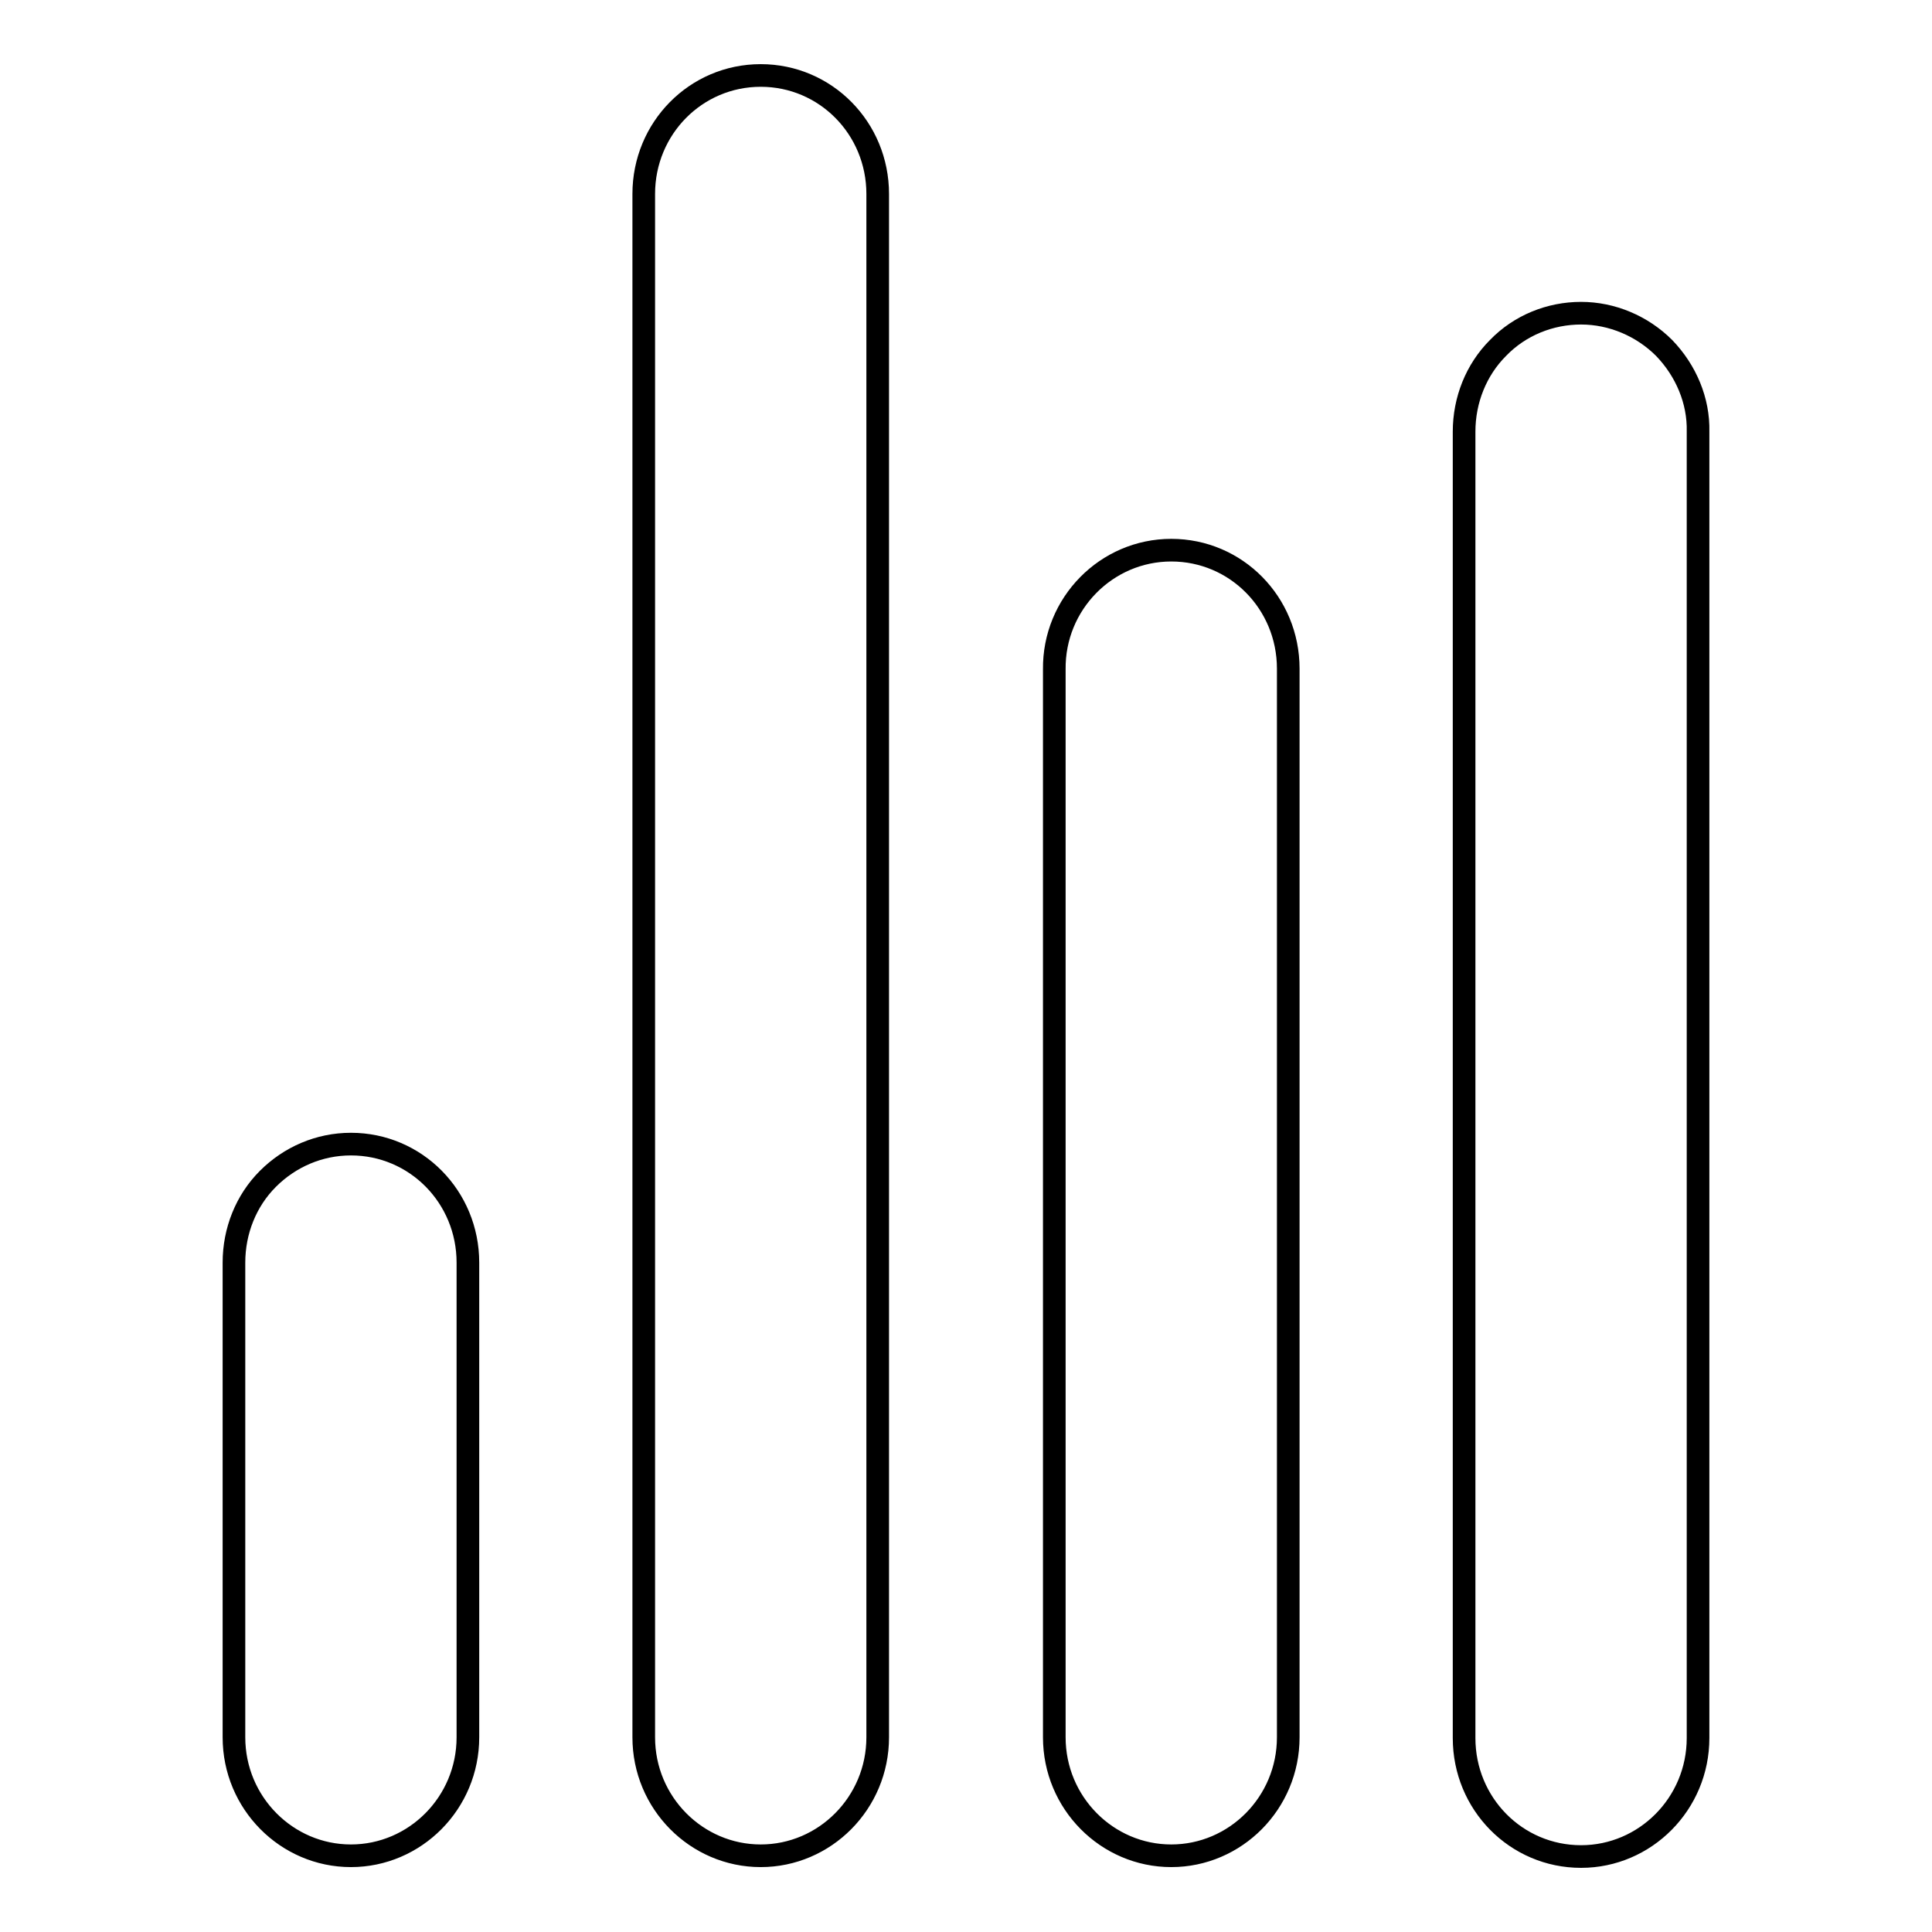 <?xml version="1.0" encoding="utf-8"?>
<!-- Svg Vector Icons : http://www.onlinewebfonts.com/icon -->
<!DOCTYPE svg PUBLIC "-//W3C//DTD SVG 1.1//EN" "http://www.w3.org/Graphics/SVG/1.1/DTD/svg11.dtd">
<svg version="1.1" xmlns="http://www.w3.org/2000/svg" xmlns:xlink="http://www.w3.org/1999/xlink" x="0px" y="0px" viewBox="0 0 256 256" enable-background="new 0 0 256 256" xml:space="preserve">
<g> <path stroke-width="3" fill-opacity="0" stroke="#000000"  d="M46.5,151.6c8.6,0,15.5,7,15.5,15.7v62.9c0,8.7-7,15.7-15.5,15.7s-15.5-7-15.5-15.7v-62.9 c0-4.2,1.6-8.2,4.5-11.1C38.4,153.3,42.3,151.6,46.5,151.6L46.5,151.6z M100.8,10c8.6,0,15.5,7,15.5,15.7v204.5 c0,8.7-7,15.7-15.5,15.7s-15.5-7-15.5-15.7V25.7C85.3,17,92.2,10,100.8,10z M155.2,72.9c8.6,0,15.5,7,15.5,15.7v141.6 c0,8.7-7,15.7-15.5,15.7s-15.5-7-15.5-15.7V88.7C139.6,80,146.6,72.9,155.2,72.9z M209.5,41.5c4.1,0,8.1,1.7,11,4.6 c2.9,3,4.6,7,4.5,11.1v173.1c0,8.7-7,15.7-15.5,15.7c-8.6,0-15.5-7-15.5-15.7V57.2c0-4.2,1.6-8.2,4.5-11.1 C201.4,43.1,205.4,41.5,209.5,41.5L209.5,41.5z"/></g>
</svg>